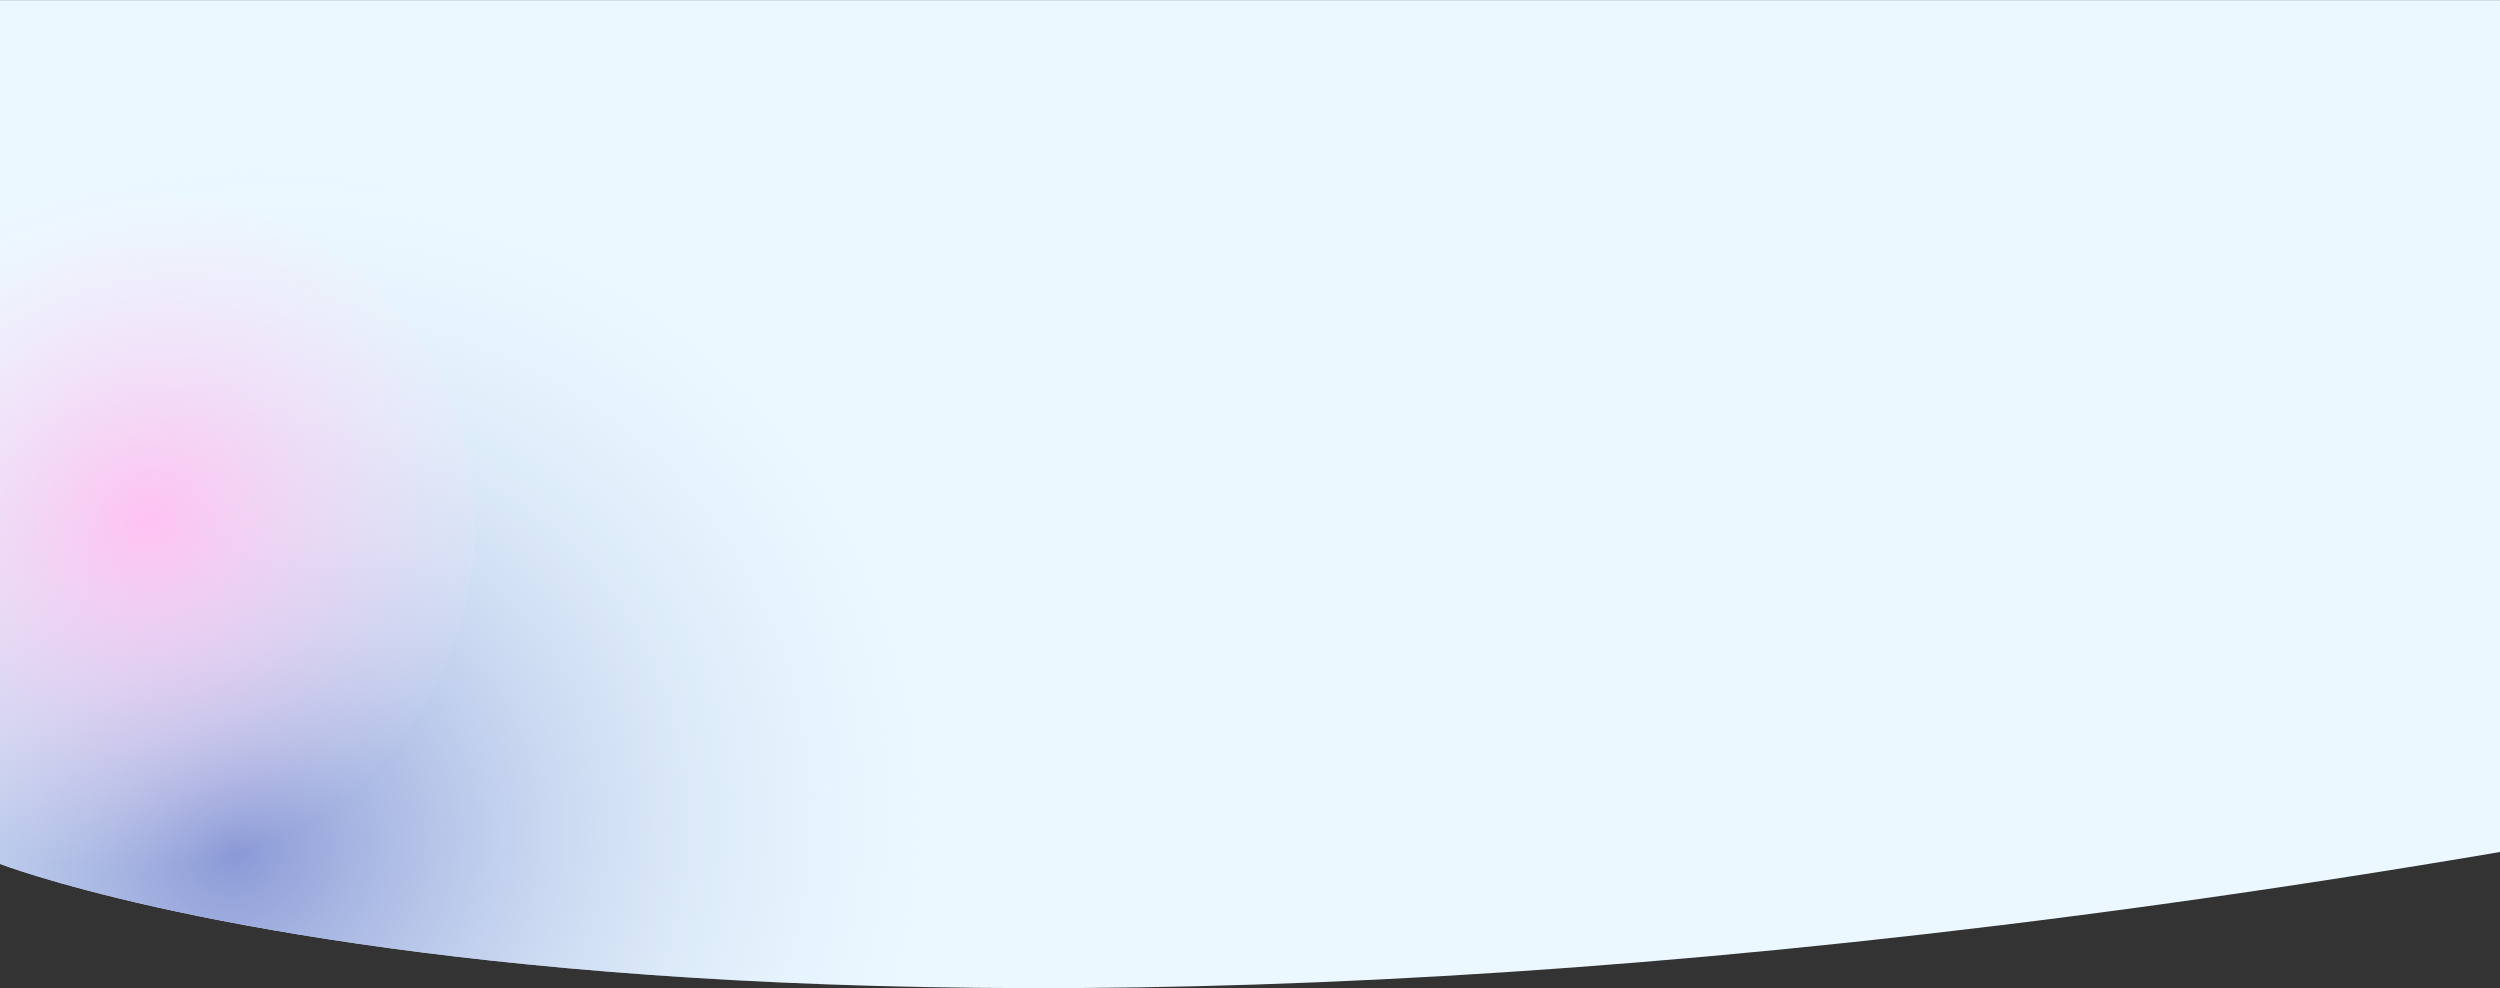 <?xml version="1.0" encoding="utf-8"?>
<!-- Generator: Adobe Illustrator 28.1.0, SVG Export Plug-In . SVG Version: 6.00 Build 0)  -->
<svg version="1.1" id="b" xmlns="http://www.w3.org/2000/svg" xmlns:xlink="http://www.w3.org/1999/xlink" x="0px" y="0px"
	 viewBox="0 0 1920 758.8" style="enable-background:new 0 0 1920 758.8;" xml:space="preserve">
<rect x="0" y="0" width="1920" height="758.8" fill="#333333" stroke="none"/>
<style type="text/css">
	.st0{clip-path:url(#SVGID_00000143577689114508847430000001676844967223386009_);}
	.st1{clip-path:url(#SVGID_00000134212877893208450120000001538241172187039377_);fill:#EBF8FF;}
	
		.st2{clip-path:url(#SVGID_00000134212877893208450120000001538241172187039377_);fill:url(#SVGID_00000048475848717467411620000010610603343204002219_);}
	
		.st3{clip-path:url(#SVGID_00000134212877893208450120000001538241172187039377_);fill:url(#SVGID_00000078027053997422846290000004984737445872646821_);}
</style>
<g>
	<defs>
		<rect id="SVGID_1_" width="1920" height="758.8"/>
	</defs>
	<clipPath id="SVGID_00000007400196535079918600000000537440236165255861_">
		<use xlink:href="#SVGID_1_"  style="overflow:visible;"/>
	</clipPath>
	<g style="clip-path:url(#SVGID_00000007400196535079918600000000537440236165255861_);">
		<defs>
			<path id="SVGID_00000141452932933505262640000002980272514367955384_" d="M0,663.5c0,0,623,242,2117.4-44.9
				c497-95.4-89.6-618.5-89.6-618.5H0V663.5z"/>
		</defs>
		<clipPath id="SVGID_00000042720530996190872110000007915179348449909425_">
			<use xlink:href="#SVGID_00000141452932933505262640000002980272514367955384_"  style="overflow:visible;"/>
		</clipPath>
		<path style="clip-path:url(#SVGID_00000042720530996190872110000007915179348449909425_);fill:#EBF8FF;" d="M0,663.5
			c0,0,623,242,2117.4-44.9c497-95.4-89.6-618.5-89.6-618.5H0V663.5z"/>
		
			<radialGradient id="SVGID_00000180366992685427296340000010433520362536043454_" cx="1491.361" cy="90.853" r="1" gradientTransform="matrix(387.518 390.097 440.402 -390.358 -617755.438 -545656.188)" gradientUnits="userSpaceOnUse">
			<stop  offset="0" style="stop-color:#8A99D6"/>
			<stop  offset="1" style="stop-color:#EBFAFF;stop-opacity:0"/>
		</radialGradient>
		
			<path style="clip-path:url(#SVGID_00000042720530996190872110000007915179348449909425_);fill:url(#SVGID_00000180366992685427296340000010433520362536043454_);" d="
			M-266,289.7C-22.8,74.1,348,74.1,562,289.6s190.4,564.9-53,780.4c-243.3,215.5-613.9,215.6-828,0.1S-509.3,505.3-266,289.7
			L-266,289.7z"/>
		
			<radialGradient id="SVGID_00000145758313031458829320000013071333974777976722_" cx="1495.676" cy="94.745" r="1" gradientTransform="matrix(182.866 190.424 207.822 -190.563 -293083 -266357.656)" gradientUnits="userSpaceOnUse">
			<stop  offset="0" style="stop-color:#FFC2F2"/>
			<stop  offset="1" style="stop-color:#FFEBFB;stop-opacity:0"/>
		</radialGradient>
		
			<path style="clip-path:url(#SVGID_00000042720530996190872110000007915179348449909425_);fill:url(#SVGID_00000145758313031458829320000013071333974777976722_);" d="
			M295.9,228.4c101,105.2,89.8,275.8-25,381c-114.8,105.2-289.7,105.3-390.7,0.1s-89.8-275.8,25-381S194.9,123.2,295.9,228.4z"/>
	</g>
</g>
</svg>
